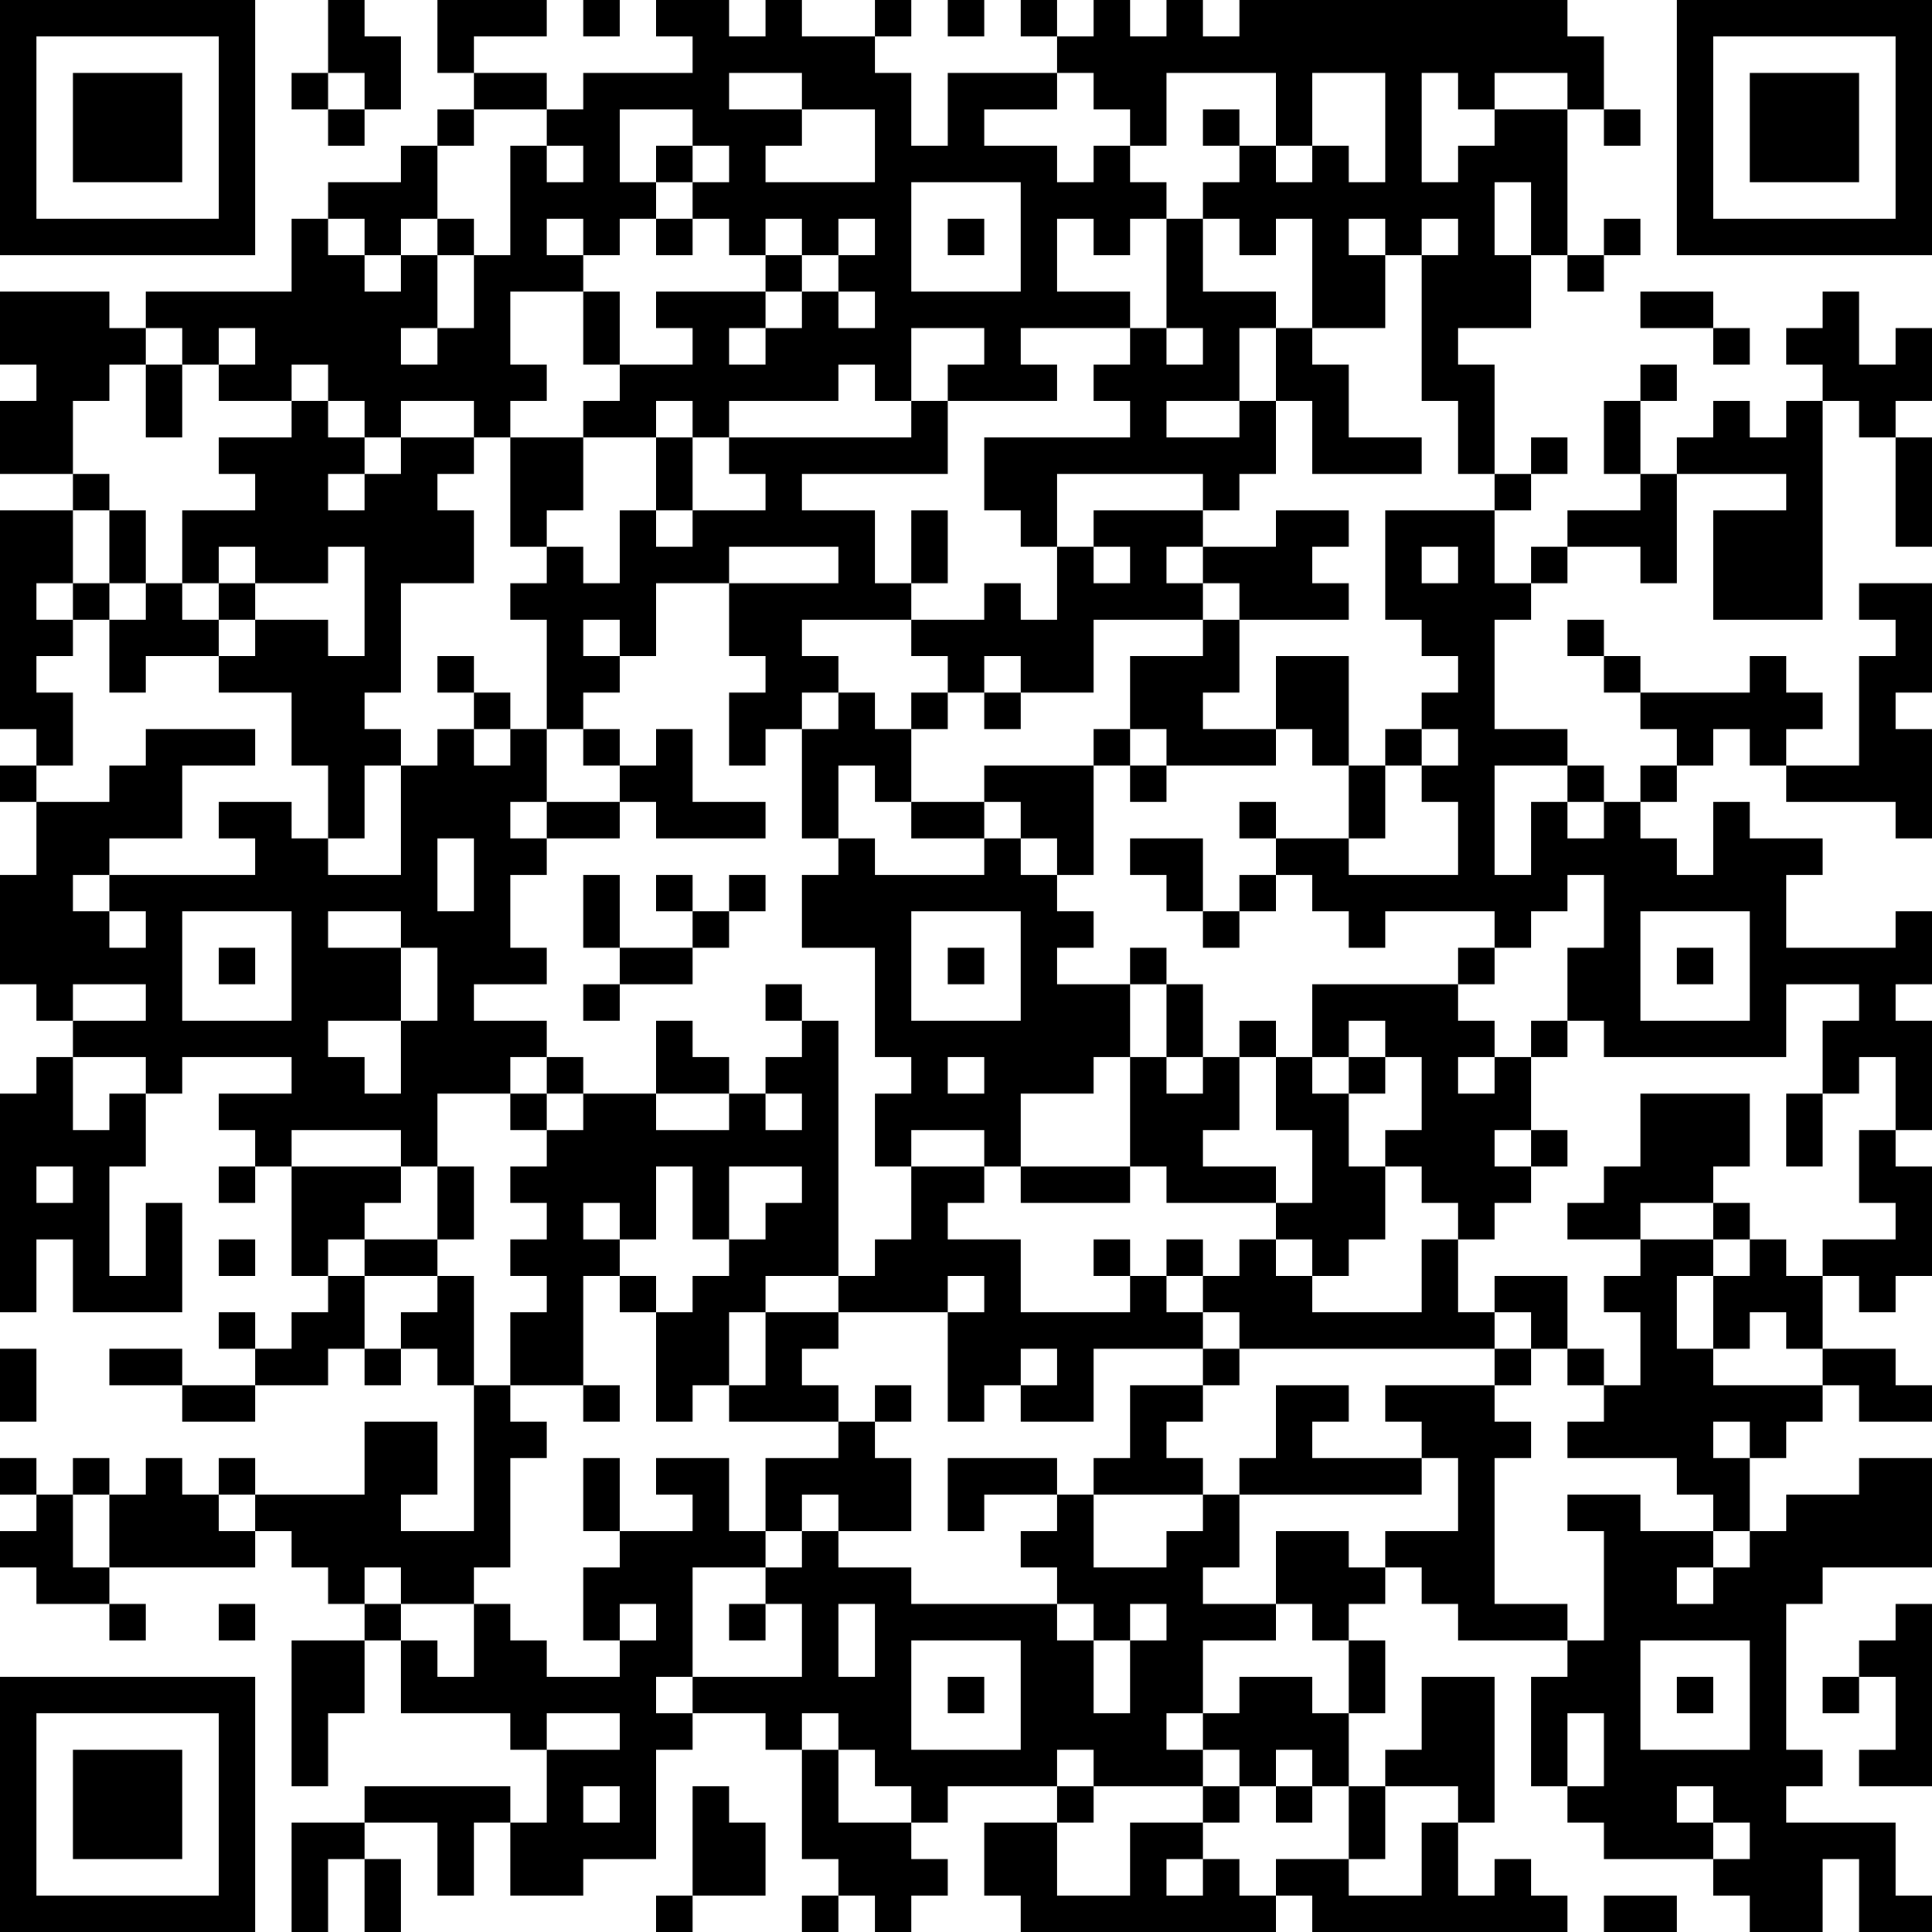 <?xml version="1.0" encoding="UTF-8"?>
<svg xmlns="http://www.w3.org/2000/svg" version="1.1" width="250" height="250" viewBox="0 0 250 250"><rect x="0" y="0" width="250" height="250" fill="#ffffff"/><g transform="scale(4.717)"><g transform="translate(0,0)"><path fill-rule="evenodd" d="M9 0L9 2L8 2L8 3L9 3L9 4L10 4L10 3L11 3L11 1L10 1L10 0ZM12 0L12 2L13 2L13 3L12 3L12 4L11 4L11 5L9 5L9 6L8 6L8 8L4 8L4 9L3 9L3 8L0 8L0 10L1 10L1 11L0 11L0 13L2 13L2 14L0 14L0 20L1 20L1 21L0 21L0 22L1 22L1 24L0 24L0 27L1 27L1 28L2 28L2 29L1 29L1 30L0 30L0 36L1 36L1 34L2 34L2 36L5 36L5 33L4 33L4 35L3 35L3 32L4 32L4 30L5 30L5 29L8 29L8 30L6 30L6 31L7 31L7 32L6 32L6 33L7 33L7 32L8 32L8 35L9 35L9 36L8 36L8 37L7 37L7 36L6 36L6 37L7 37L7 38L5 38L5 37L3 37L3 38L5 38L5 39L7 39L7 38L9 38L9 37L10 37L10 38L11 38L11 37L12 37L12 38L13 38L13 42L11 42L11 41L12 41L12 39L10 39L10 41L7 41L7 40L6 40L6 41L5 41L5 40L4 40L4 41L3 41L3 40L2 40L2 41L1 41L1 40L0 40L0 41L1 41L1 42L0 42L0 43L1 43L1 44L3 44L3 45L4 45L4 44L3 44L3 43L7 43L7 42L8 42L8 43L9 43L9 44L10 44L10 45L8 45L8 49L9 49L9 47L10 47L10 45L11 45L11 47L14 47L14 48L15 48L15 50L14 50L14 49L10 49L10 50L8 50L8 53L9 53L9 51L10 51L10 53L11 53L11 51L10 51L10 50L12 50L12 52L13 52L13 50L14 50L14 52L16 52L16 51L18 51L18 48L19 48L19 47L21 47L21 48L22 48L22 51L23 51L23 52L22 52L22 53L23 53L23 52L24 52L24 53L25 53L25 52L26 52L26 51L25 51L25 50L26 50L26 49L29 49L29 50L27 50L27 52L28 52L28 53L35 53L35 52L36 52L36 53L43 53L43 52L42 52L42 51L41 51L41 52L40 52L40 50L41 50L41 46L39 46L39 48L38 48L38 49L37 49L37 47L38 47L38 45L37 45L37 44L38 44L38 43L39 43L39 44L40 44L40 45L43 45L43 46L42 46L42 49L43 49L43 50L44 50L44 51L47 51L47 52L48 52L48 53L50 53L50 51L51 51L51 53L53 53L53 52L52 52L52 50L49 50L49 49L50 49L50 48L49 48L49 44L50 44L50 43L53 43L53 40L51 40L51 41L49 41L49 42L48 42L48 40L49 40L49 39L50 39L50 38L51 38L51 39L53 39L53 38L52 38L52 37L50 37L50 35L51 35L51 36L52 36L52 35L53 35L53 32L52 32L52 31L53 31L53 28L52 28L52 27L53 27L53 25L52 25L52 26L49 26L49 24L50 24L50 23L48 23L48 22L47 22L47 24L46 24L46 23L45 23L45 22L46 22L46 21L47 21L47 20L48 20L48 21L49 21L49 22L52 22L52 23L53 23L53 20L52 20L52 19L53 19L53 16L51 16L51 17L52 17L52 18L51 18L51 21L49 21L49 20L50 20L50 19L49 19L49 18L48 18L48 19L45 19L45 18L44 18L44 17L43 17L43 18L44 18L44 19L45 19L45 20L46 20L46 21L45 21L45 22L44 22L44 21L43 21L43 20L41 20L41 17L42 17L42 16L43 16L43 15L45 15L45 16L46 16L46 13L49 13L49 14L47 14L47 17L50 17L50 11L51 11L51 12L52 12L52 15L53 15L53 12L52 12L52 11L53 11L53 9L52 9L52 10L51 10L51 8L50 8L50 9L49 9L49 10L50 10L50 11L49 11L49 12L48 12L48 11L47 11L47 12L46 12L46 13L45 13L45 11L46 11L46 10L45 10L45 11L44 11L44 13L45 13L45 14L43 14L43 15L42 15L42 16L41 16L41 14L42 14L42 13L43 13L43 12L42 12L42 13L41 13L41 10L40 10L40 9L42 9L42 7L43 7L43 8L44 8L44 7L45 7L45 6L44 6L44 7L43 7L43 3L44 3L44 4L45 4L45 3L44 3L44 1L43 1L43 0L34 0L34 1L33 1L33 0L32 0L32 1L31 1L31 0L30 0L30 1L29 1L29 0L28 0L28 1L29 1L29 2L26 2L26 4L25 4L25 2L24 2L24 1L25 1L25 0L24 0L24 1L22 1L22 0L21 0L21 1L20 1L20 0L18 0L18 1L19 1L19 2L16 2L16 3L15 3L15 2L13 2L13 1L15 1L15 0ZM16 0L16 1L17 1L17 0ZM26 0L26 1L27 1L27 0ZM9 2L9 3L10 3L10 2ZM20 2L20 3L22 3L22 4L21 4L21 5L24 5L24 3L22 3L22 2ZM29 2L29 3L27 3L27 4L29 4L29 5L30 5L30 4L31 4L31 5L32 5L32 6L31 6L31 7L30 7L30 6L29 6L29 8L31 8L31 9L28 9L28 10L29 10L29 11L26 11L26 10L27 10L27 9L25 9L25 11L24 11L24 10L23 10L23 11L20 11L20 12L19 12L19 11L18 11L18 12L16 12L16 11L17 11L17 10L19 10L19 9L18 9L18 8L21 8L21 9L20 9L20 10L21 10L21 9L22 9L22 8L23 8L23 9L24 9L24 8L23 8L23 7L24 7L24 6L23 6L23 7L22 7L22 6L21 6L21 7L20 7L20 6L19 6L19 5L20 5L20 4L19 4L19 3L17 3L17 5L18 5L18 6L17 6L17 7L16 7L16 6L15 6L15 7L16 7L16 8L14 8L14 10L15 10L15 11L14 11L14 12L13 12L13 11L11 11L11 12L10 12L10 11L9 11L9 10L8 10L8 11L6 11L6 10L7 10L7 9L6 9L6 10L5 10L5 9L4 9L4 10L3 10L3 11L2 11L2 13L3 13L3 14L2 14L2 16L1 16L1 17L2 17L2 18L1 18L1 19L2 19L2 21L1 21L1 22L3 22L3 21L4 21L4 20L7 20L7 21L5 21L5 23L3 23L3 24L2 24L2 25L3 25L3 26L4 26L4 25L3 25L3 24L7 24L7 23L6 23L6 22L8 22L8 23L9 23L9 24L11 24L11 21L12 21L12 20L13 20L13 21L14 21L14 20L15 20L15 22L14 22L14 23L15 23L15 24L14 24L14 26L15 26L15 27L13 27L13 28L15 28L15 29L14 29L14 30L12 30L12 32L11 32L11 31L8 31L8 32L11 32L11 33L10 33L10 34L9 34L9 35L10 35L10 37L11 37L11 36L12 36L12 35L13 35L13 38L14 38L14 39L15 39L15 40L14 40L14 43L13 43L13 44L11 44L11 43L10 43L10 44L11 44L11 45L12 45L12 46L13 46L13 44L14 44L14 45L15 45L15 46L17 46L17 45L18 45L18 44L17 44L17 45L16 45L16 43L17 43L17 42L19 42L19 41L18 41L18 40L20 40L20 42L21 42L21 43L19 43L19 46L18 46L18 47L19 47L19 46L22 46L22 44L21 44L21 43L22 43L22 42L23 42L23 43L25 43L25 44L29 44L29 45L30 45L30 47L31 47L31 45L32 45L32 44L31 44L31 45L30 45L30 44L29 44L29 43L28 43L28 42L29 42L29 41L30 41L30 43L32 43L32 42L33 42L33 41L34 41L34 43L33 43L33 44L35 44L35 45L33 45L33 47L32 47L32 48L33 48L33 49L30 49L30 48L29 48L29 49L30 49L30 50L29 50L29 52L31 52L31 50L33 50L33 51L32 51L32 52L33 52L33 51L34 51L34 52L35 52L35 51L37 51L37 52L39 52L39 50L40 50L40 49L38 49L38 51L37 51L37 49L36 49L36 48L35 48L35 49L34 49L34 48L33 48L33 47L34 47L34 46L36 46L36 47L37 47L37 45L36 45L36 44L35 44L35 42L37 42L37 43L38 43L38 42L40 42L40 40L39 40L39 39L38 39L38 38L41 38L41 39L42 39L42 40L41 40L41 44L43 44L43 45L44 45L44 42L43 42L43 41L45 41L45 42L47 42L47 43L46 43L46 44L47 44L47 43L48 43L48 42L47 42L47 41L46 41L46 40L43 40L43 39L44 39L44 38L45 38L45 36L44 36L44 35L45 35L45 34L47 34L47 35L46 35L46 37L47 37L47 38L50 38L50 37L49 37L49 36L48 36L48 37L47 37L47 35L48 35L48 34L49 34L49 35L50 35L50 34L52 34L52 33L51 33L51 31L52 31L52 29L51 29L51 30L50 30L50 28L51 28L51 27L49 27L49 29L44 29L44 28L43 28L43 26L44 26L44 24L43 24L43 25L42 25L42 26L41 26L41 25L38 25L38 26L37 26L37 25L36 25L36 24L35 24L35 23L37 23L37 24L40 24L40 22L39 22L39 21L40 21L40 20L39 20L39 19L40 19L40 18L39 18L39 17L38 17L38 14L41 14L41 13L40 13L40 11L39 11L39 7L40 7L40 6L39 6L39 7L38 7L38 6L37 6L37 7L38 7L38 9L36 9L36 6L35 6L35 7L34 7L34 6L33 6L33 5L34 5L34 4L35 4L35 5L36 5L36 4L37 4L37 5L38 5L38 2L36 2L36 4L35 4L35 2L32 2L32 4L31 4L31 3L30 3L30 2ZM39 2L39 5L40 5L40 4L41 4L41 3L43 3L43 2L41 2L41 3L40 3L40 2ZM13 3L13 4L12 4L12 6L11 6L11 7L10 7L10 6L9 6L9 7L10 7L10 8L11 8L11 7L12 7L12 9L11 9L11 10L12 10L12 9L13 9L13 7L14 7L14 4L15 4L15 5L16 5L16 4L15 4L15 3ZM33 3L33 4L34 4L34 3ZM18 4L18 5L19 5L19 4ZM25 5L25 8L28 8L28 5ZM41 5L41 7L42 7L42 5ZM12 6L12 7L13 7L13 6ZM18 6L18 7L19 7L19 6ZM26 6L26 7L27 7L27 6ZM32 6L32 9L31 9L31 10L30 10L30 11L31 11L31 12L27 12L27 14L28 14L28 15L29 15L29 17L28 17L28 16L27 16L27 17L25 17L25 16L26 16L26 14L25 14L25 16L24 16L24 14L22 14L22 13L26 13L26 11L25 11L25 12L20 12L20 13L21 13L21 14L19 14L19 12L18 12L18 14L17 14L17 16L16 16L16 15L15 15L15 14L16 14L16 12L14 12L14 15L15 15L15 16L14 16L14 17L15 17L15 20L16 20L16 21L17 21L17 22L15 22L15 23L17 23L17 22L18 22L18 23L21 23L21 22L19 22L19 20L18 20L18 21L17 21L17 20L16 20L16 19L17 19L17 18L18 18L18 16L20 16L20 18L21 18L21 19L20 19L20 21L21 21L21 20L22 20L22 23L23 23L23 24L22 24L22 26L24 26L24 29L25 29L25 30L24 30L24 32L25 32L25 34L24 34L24 35L23 35L23 28L22 28L22 27L21 27L21 28L22 28L22 29L21 29L21 30L20 30L20 29L19 29L19 28L18 28L18 30L16 30L16 29L15 29L15 30L14 30L14 31L15 31L15 32L14 32L14 33L15 33L15 34L14 34L14 35L15 35L15 36L14 36L14 38L16 38L16 39L17 39L17 38L16 38L16 35L17 35L17 36L18 36L18 39L19 39L19 38L20 38L20 39L23 39L23 40L21 40L21 42L22 42L22 41L23 41L23 42L25 42L25 40L24 40L24 39L25 39L25 38L24 38L24 39L23 39L23 38L22 38L22 37L23 37L23 36L26 36L26 39L27 39L27 38L28 38L28 39L30 39L30 37L33 37L33 38L31 38L31 40L30 40L30 41L33 41L33 40L32 40L32 39L33 39L33 38L34 38L34 37L41 37L41 38L42 38L42 37L43 37L43 38L44 38L44 37L43 37L43 35L41 35L41 36L40 36L40 34L41 34L41 33L42 33L42 32L43 32L43 31L42 31L42 29L43 29L43 28L42 28L42 29L41 29L41 28L40 28L40 27L41 27L41 26L40 26L40 27L36 27L36 29L35 29L35 28L34 28L34 29L33 29L33 27L32 27L32 26L31 26L31 27L29 27L29 26L30 26L30 25L29 25L29 24L30 24L30 21L31 21L31 22L32 22L32 21L35 21L35 20L36 20L36 21L37 21L37 23L38 23L38 21L39 21L39 20L38 20L38 21L37 21L37 18L35 18L35 20L33 20L33 19L34 19L34 17L37 17L37 16L36 16L36 15L37 15L37 14L35 14L35 15L33 15L33 14L34 14L34 13L35 13L35 11L36 11L36 13L39 13L39 12L37 12L37 10L36 10L36 9L35 9L35 8L33 8L33 6ZM21 7L21 8L22 8L22 7ZM16 8L16 10L17 10L17 8ZM45 8L45 9L47 9L47 10L48 10L48 9L47 9L47 8ZM32 9L32 10L33 10L33 9ZM34 9L34 11L32 11L32 12L34 12L34 11L35 11L35 9ZM4 10L4 12L5 12L5 10ZM8 11L8 12L6 12L6 13L7 13L7 14L5 14L5 16L4 16L4 14L3 14L3 16L2 16L2 17L3 17L3 19L4 19L4 18L6 18L6 19L8 19L8 21L9 21L9 23L10 23L10 21L11 21L11 20L10 20L10 19L11 19L11 16L13 16L13 14L12 14L12 13L13 13L13 12L11 12L11 13L10 13L10 12L9 12L9 11ZM9 13L9 14L10 14L10 13ZM29 13L29 15L30 15L30 16L31 16L31 15L30 15L30 14L33 14L33 13ZM18 14L18 15L19 15L19 14ZM6 15L6 16L5 16L5 17L6 17L6 18L7 18L7 17L9 17L9 18L10 18L10 15L9 15L9 16L7 16L7 15ZM20 15L20 16L23 16L23 15ZM32 15L32 16L33 16L33 17L30 17L30 19L28 19L28 18L27 18L27 19L26 19L26 18L25 18L25 17L22 17L22 18L23 18L23 19L22 19L22 20L23 20L23 19L24 19L24 20L25 20L25 22L24 22L24 21L23 21L23 23L24 23L24 24L27 24L27 23L28 23L28 24L29 24L29 23L28 23L28 22L27 22L27 21L30 21L30 20L31 20L31 21L32 21L32 20L31 20L31 18L33 18L33 17L34 17L34 16L33 16L33 15ZM39 15L39 16L40 16L40 15ZM3 16L3 17L4 17L4 16ZM6 16L6 17L7 17L7 16ZM16 17L16 18L17 18L17 17ZM12 18L12 19L13 19L13 20L14 20L14 19L13 19L13 18ZM25 19L25 20L26 20L26 19ZM27 19L27 20L28 20L28 19ZM41 21L41 24L42 24L42 22L43 22L43 23L44 23L44 22L43 22L43 21ZM25 22L25 23L27 23L27 22ZM34 22L34 23L35 23L35 22ZM12 23L12 25L13 25L13 23ZM31 23L31 24L32 24L32 25L33 25L33 26L34 26L34 25L35 25L35 24L34 24L34 25L33 25L33 23ZM16 24L16 26L17 26L17 27L16 27L16 28L17 28L17 27L19 27L19 26L20 26L20 25L21 25L21 24L20 24L20 25L19 25L19 24L18 24L18 25L19 25L19 26L17 26L17 24ZM5 25L5 28L8 28L8 25ZM9 25L9 26L11 26L11 28L9 28L9 29L10 29L10 30L11 30L11 28L12 28L12 26L11 26L11 25ZM25 25L25 28L28 28L28 25ZM45 25L45 28L48 28L48 25ZM6 26L6 27L7 27L7 26ZM26 26L26 27L27 27L27 26ZM46 26L46 27L47 27L47 26ZM2 27L2 28L4 28L4 27ZM31 27L31 29L30 29L30 30L28 30L28 32L27 32L27 31L25 31L25 32L27 32L27 33L26 33L26 34L28 34L28 36L31 36L31 35L32 35L32 36L33 36L33 37L34 37L34 36L33 36L33 35L34 35L34 34L35 34L35 35L36 35L36 36L39 36L39 34L40 34L40 33L39 33L39 32L38 32L38 31L39 31L39 29L38 29L38 28L37 28L37 29L36 29L36 30L37 30L37 32L38 32L38 34L37 34L37 35L36 35L36 34L35 34L35 33L36 33L36 31L35 31L35 29L34 29L34 31L33 31L33 32L35 32L35 33L32 33L32 32L31 32L31 29L32 29L32 30L33 30L33 29L32 29L32 27ZM2 29L2 31L3 31L3 30L4 30L4 29ZM26 29L26 30L27 30L27 29ZM37 29L37 30L38 30L38 29ZM40 29L40 30L41 30L41 29ZM15 30L15 31L16 31L16 30ZM18 30L18 31L20 31L20 30ZM21 30L21 31L22 31L22 30ZM45 30L45 32L44 32L44 33L43 33L43 34L45 34L45 33L47 33L47 34L48 34L48 33L47 33L47 32L48 32L48 30ZM49 30L49 32L50 32L50 30ZM41 31L41 32L42 32L42 31ZM1 32L1 33L2 33L2 32ZM12 32L12 34L10 34L10 35L12 35L12 34L13 34L13 32ZM18 32L18 34L17 34L17 33L16 33L16 34L17 34L17 35L18 35L18 36L19 36L19 35L20 35L20 34L21 34L21 33L22 33L22 32L20 32L20 34L19 34L19 32ZM28 32L28 33L31 33L31 32ZM6 34L6 35L7 35L7 34ZM30 34L30 35L31 35L31 34ZM32 34L32 35L33 35L33 34ZM21 35L21 36L20 36L20 38L21 38L21 36L23 36L23 35ZM26 35L26 36L27 36L27 35ZM41 36L41 37L42 37L42 36ZM0 37L0 39L1 39L1 37ZM28 37L28 38L29 38L29 37ZM35 38L35 40L34 40L34 41L39 41L39 40L36 40L36 39L37 39L37 38ZM47 39L47 40L48 40L48 39ZM16 40L16 42L17 42L17 40ZM26 40L26 42L27 42L27 41L29 41L29 40ZM2 41L2 43L3 43L3 41ZM6 41L6 42L7 42L7 41ZM6 44L6 45L7 45L7 44ZM20 44L20 45L21 45L21 44ZM23 44L23 46L24 46L24 44ZM52 44L52 45L51 45L51 46L50 46L50 47L51 47L51 46L52 46L52 48L51 48L51 49L53 49L53 44ZM25 45L25 48L28 48L28 45ZM45 45L45 48L48 48L48 45ZM26 46L26 47L27 47L27 46ZM46 46L46 47L47 47L47 46ZM15 47L15 48L17 48L17 47ZM22 47L22 48L23 48L23 50L25 50L25 49L24 49L24 48L23 48L23 47ZM43 47L43 49L44 49L44 47ZM16 49L16 50L17 50L17 49ZM19 49L19 52L18 52L18 53L19 53L19 52L21 52L21 50L20 50L20 49ZM33 49L33 50L34 50L34 49ZM35 49L35 50L36 50L36 49ZM46 49L46 50L47 50L47 51L48 51L48 50L47 50L47 49ZM44 52L44 53L46 53L46 52ZM0 0L0 7L7 7L7 0ZM1 1L1 6L6 6L6 1ZM2 2L2 5L5 5L5 2ZM46 0L46 7L53 7L53 0ZM47 1L47 6L52 6L52 1ZM48 2L48 5L51 5L51 2ZM0 46L0 53L7 53L7 46ZM1 47L1 52L6 52L6 47ZM2 48L2 51L5 51L5 48Z" fill="#000000"/></g></g></svg>
